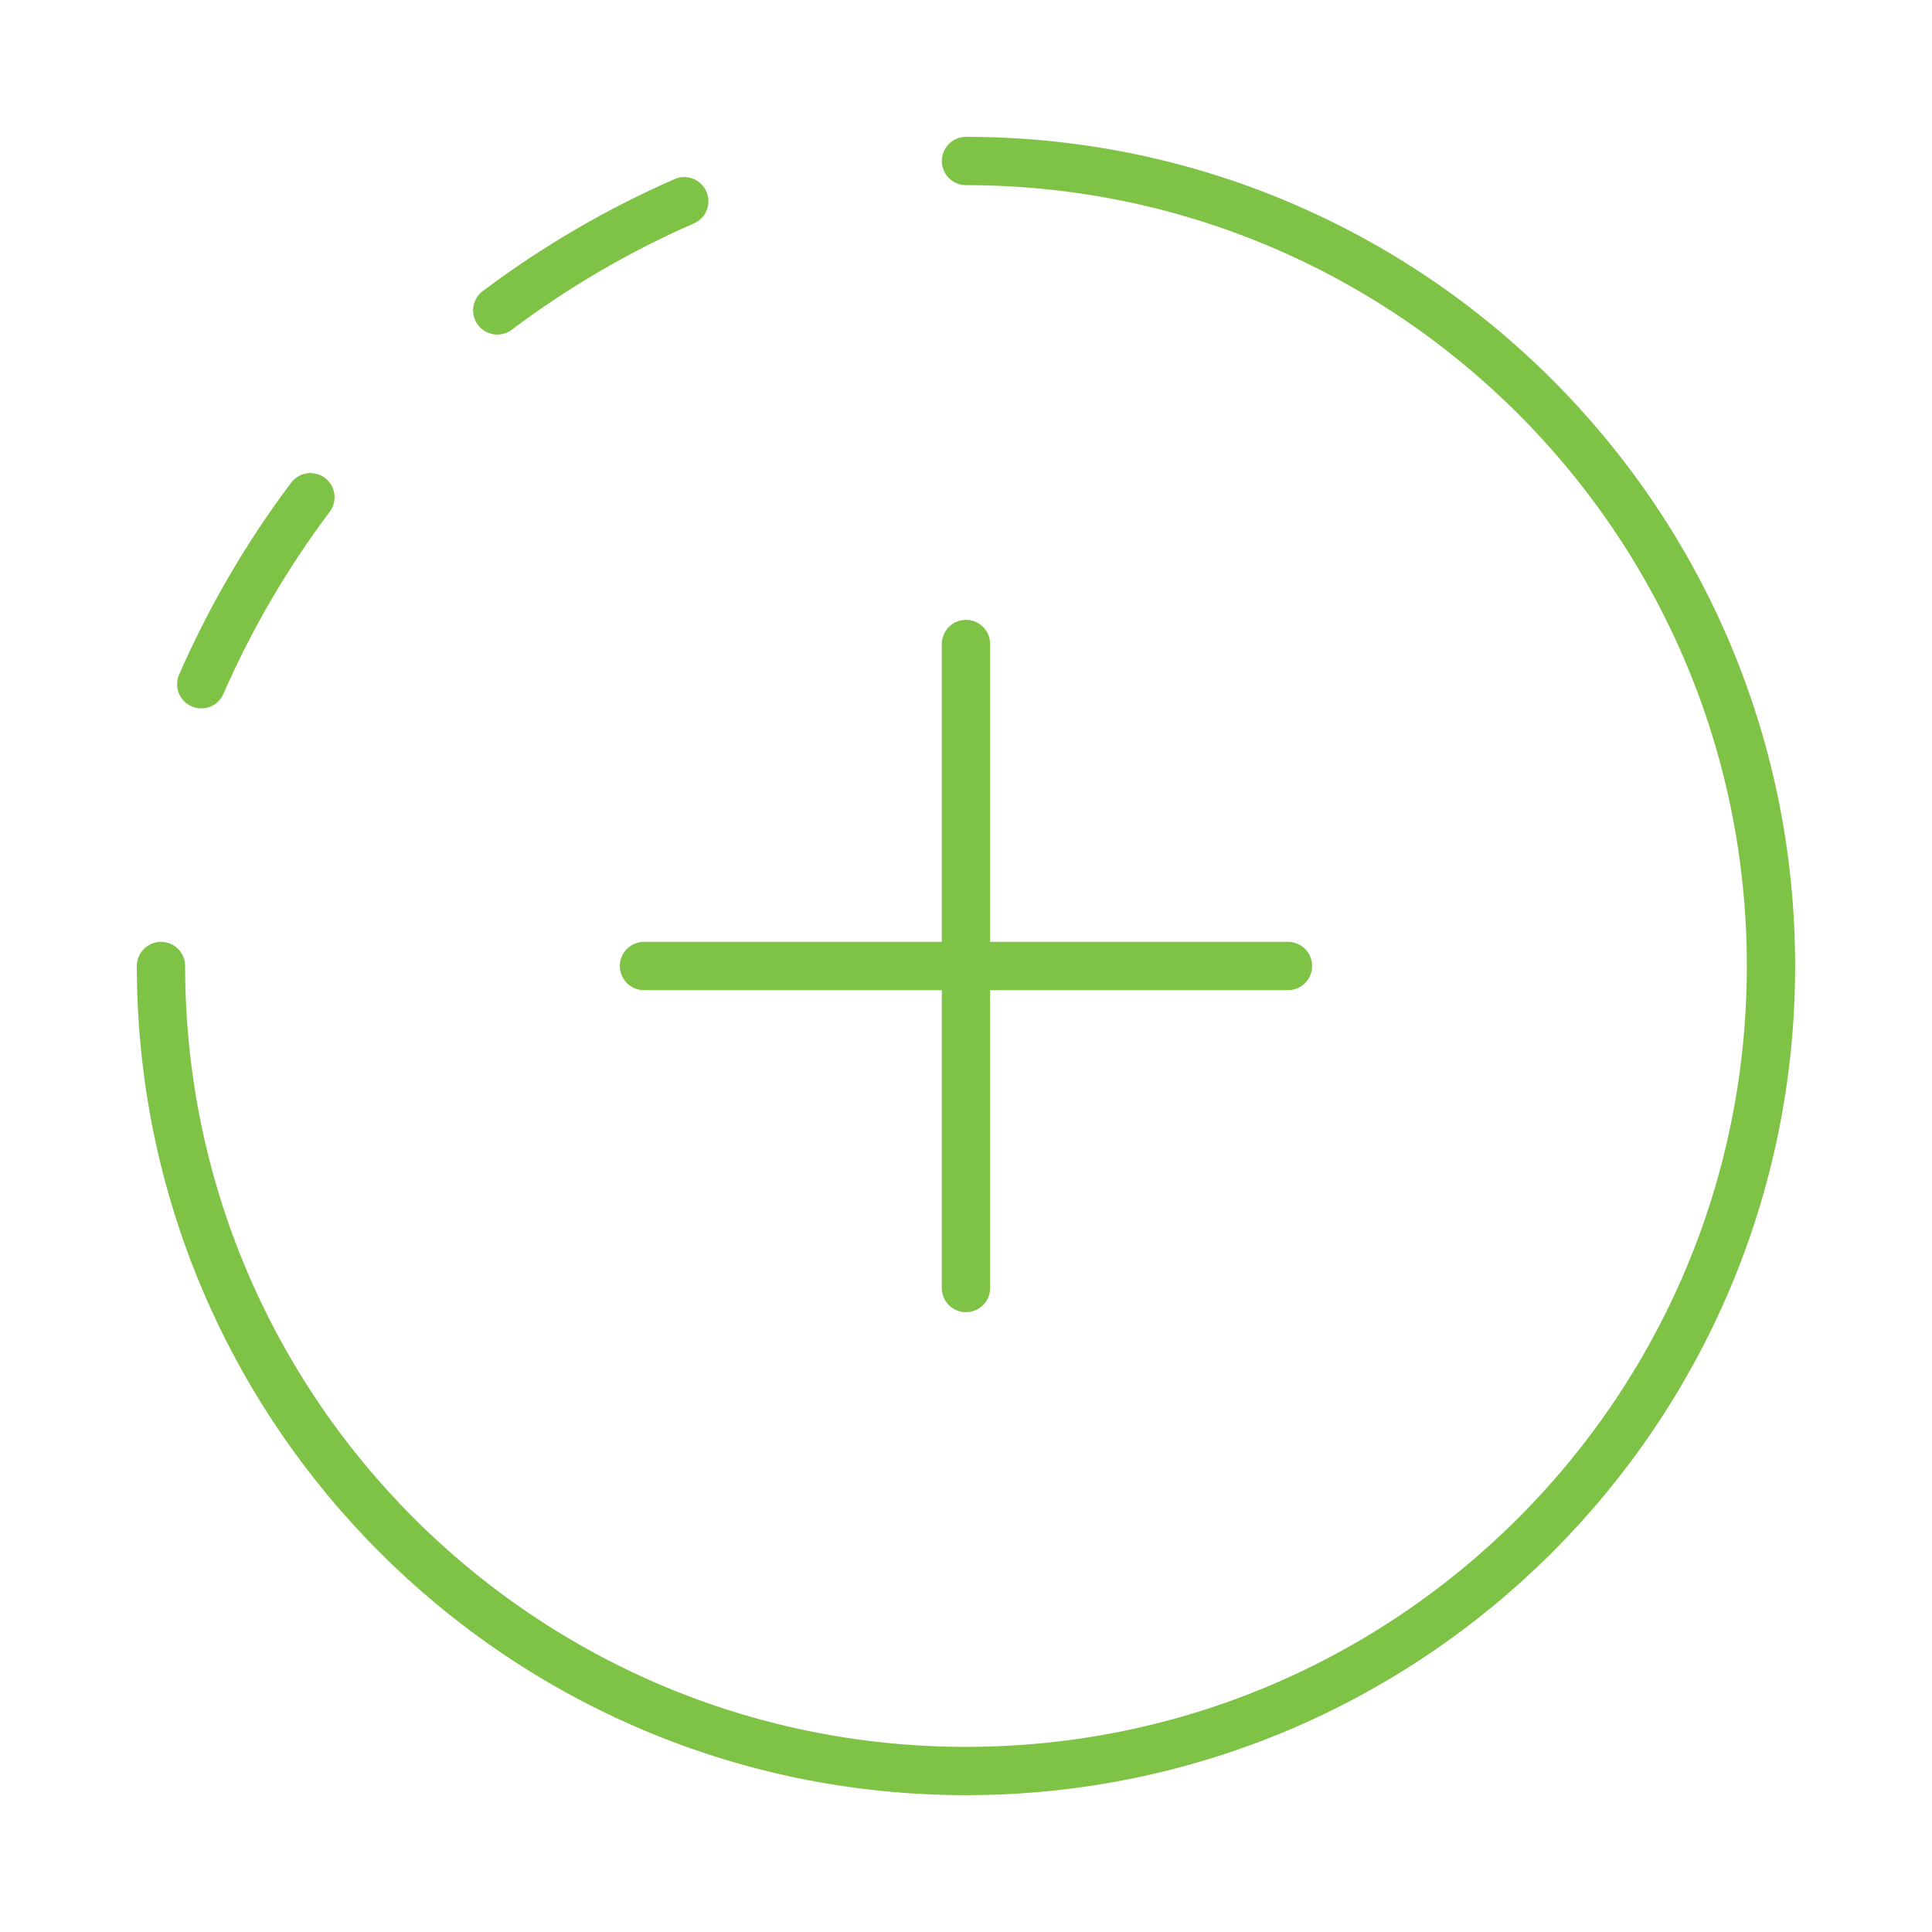 <svg width="80" height="80" viewBox="0 0 80 80" fill="none" xmlns="http://www.w3.org/2000/svg">
<path d="M39.999 26.667V53.334M53.333 40H26.666" stroke="#7EC246" stroke-width="2" stroke-linecap="round" stroke-linejoin="round"/>
<path d="M6.666 40C6.666 58.41 21.59 73.334 39.999 73.334C58.409 73.334 73.333 58.41 73.333 40C73.333 21.591 58.409 6.667 39.999 6.667" stroke="#7EC246" stroke-width="2" stroke-linecap="round" stroke-linejoin="round"/>
<path d="M8.334 28.333C9.542 25.568 11.064 22.972 12.854 20.589M20.59 12.853C22.973 11.063 25.569 9.541 28.334 8.333" stroke="#7EC246" stroke-width="2" stroke-linecap="round" stroke-linejoin="round"/>
</svg>
